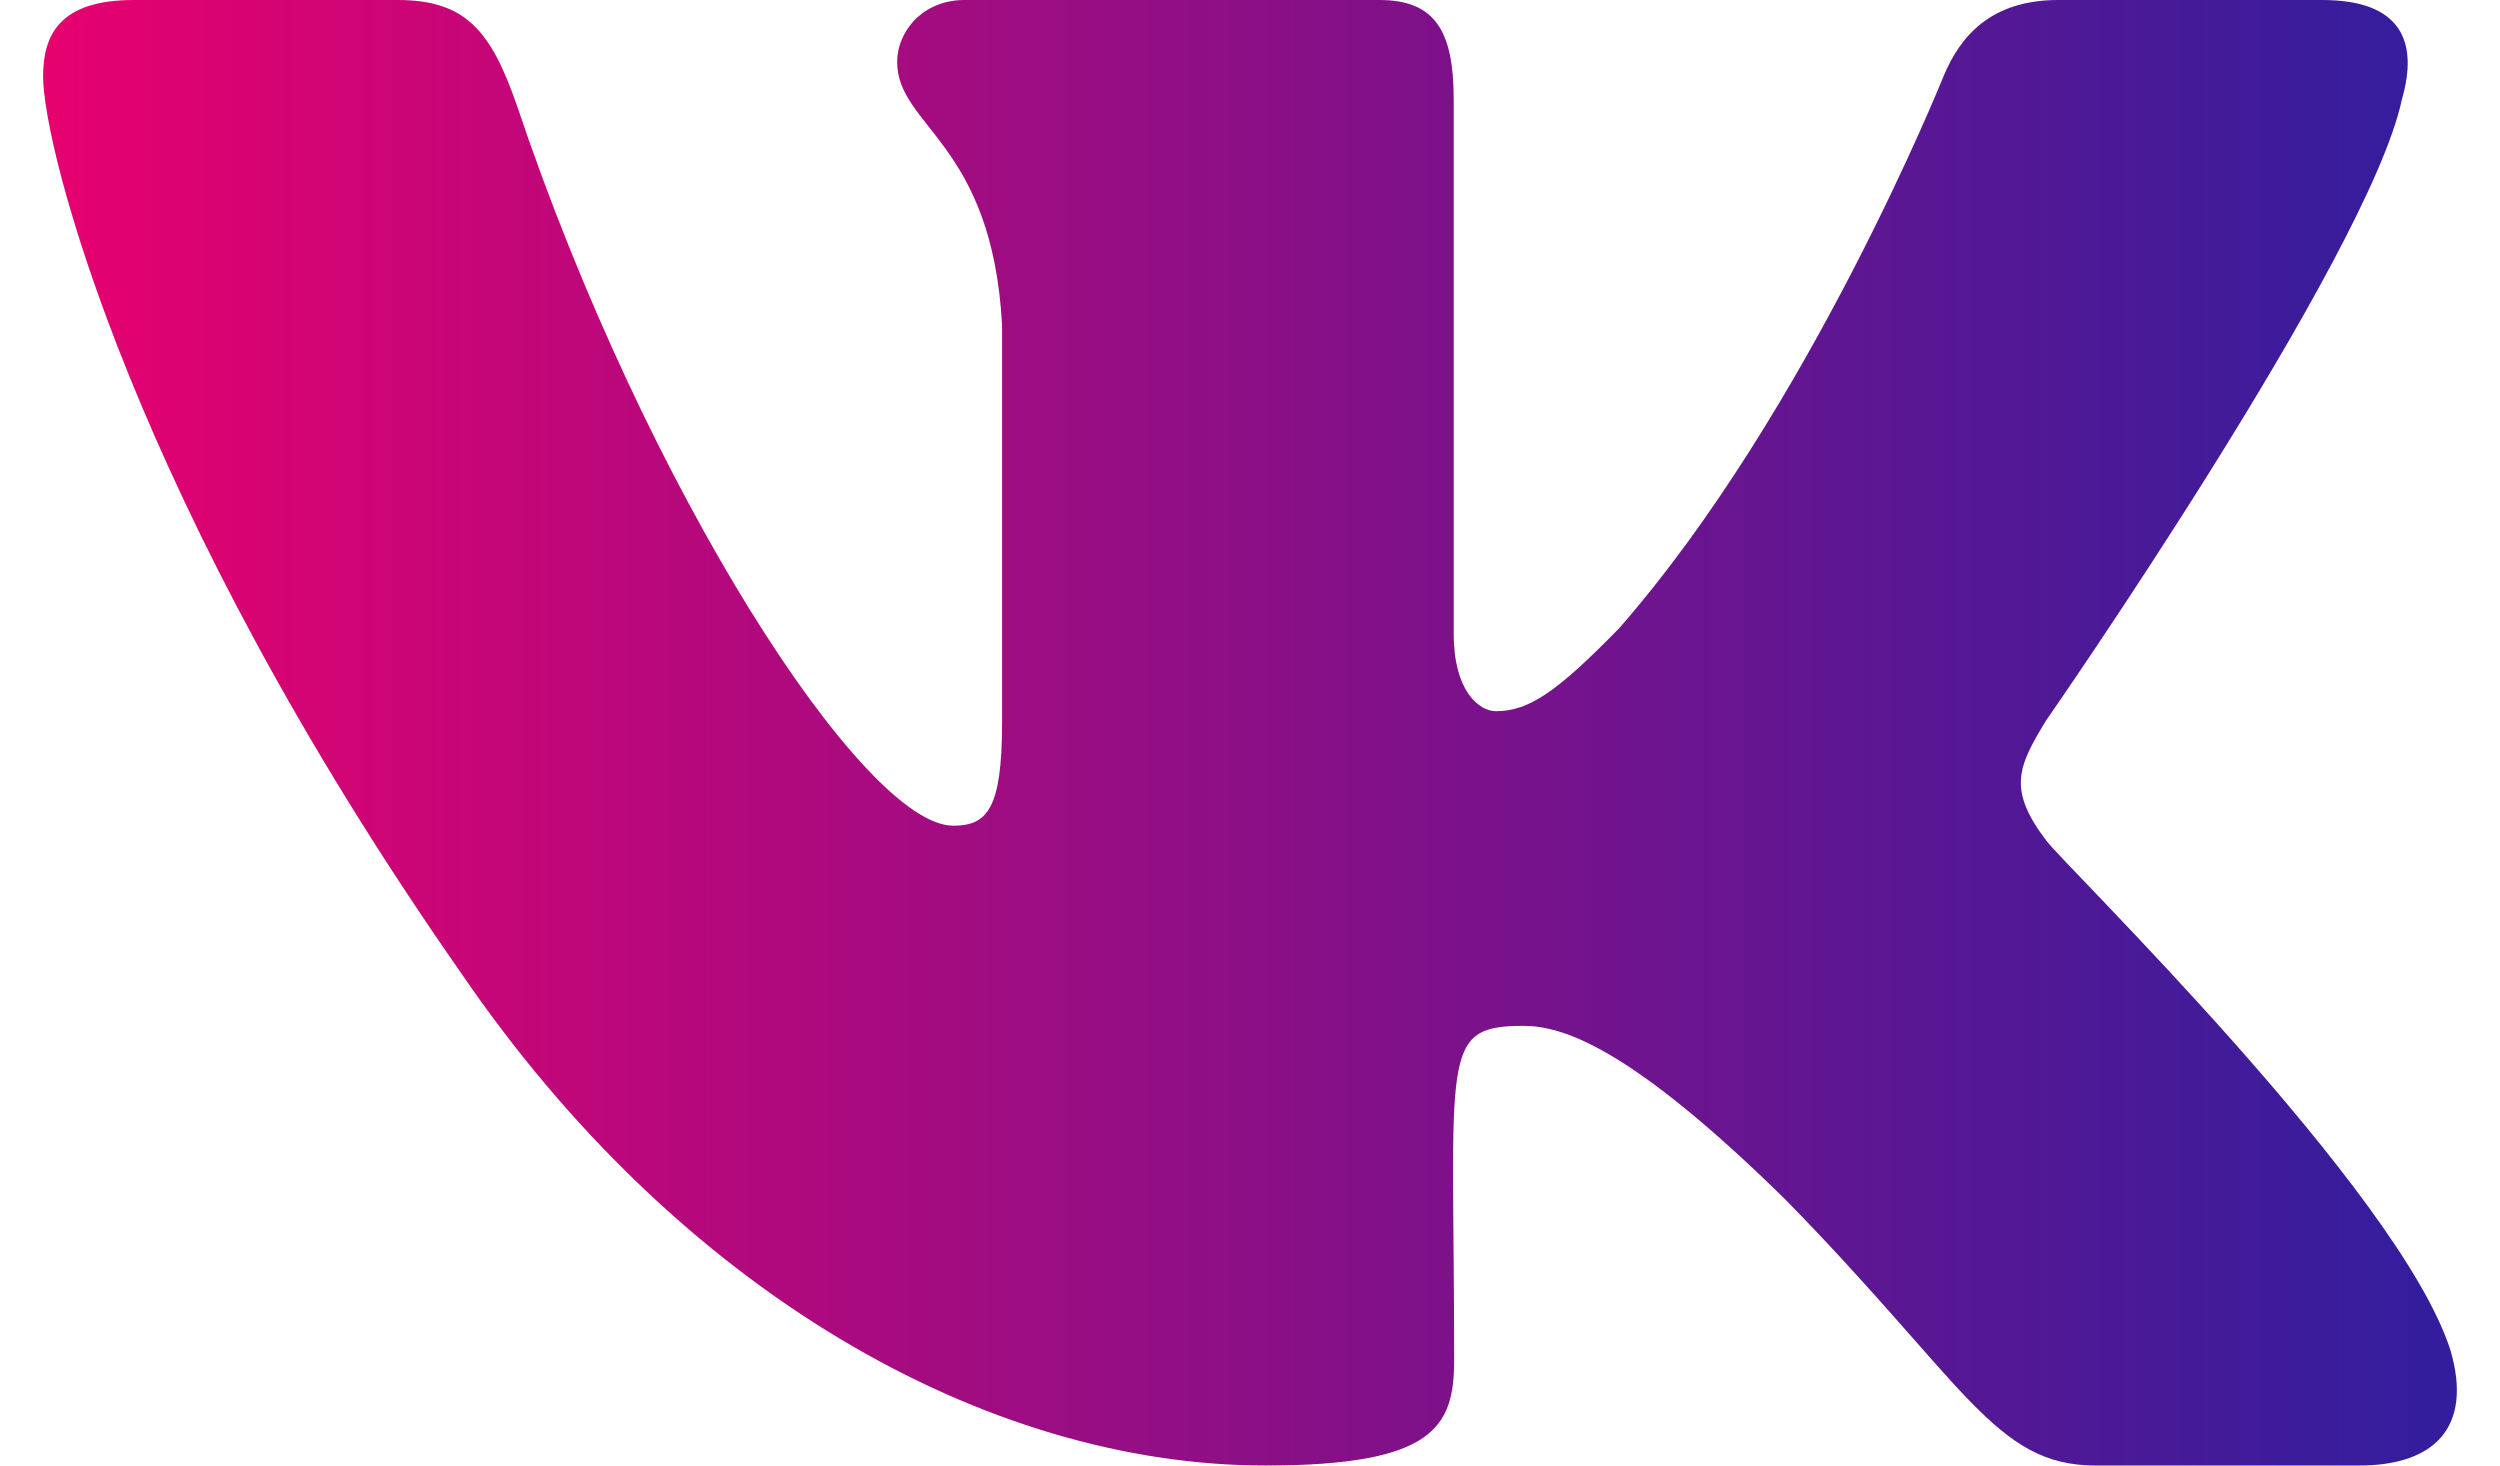 <?xml version="1.0" encoding="UTF-8"?> <svg xmlns="http://www.w3.org/2000/svg" width="29" height="17" viewBox="0 0 29 17" fill="none"> <path d="M27.862 1.153C28.054 0.489 27.862 0 26.937 0H23.875C23.095 0 22.737 0.42 22.544 0.887C22.544 0.887 20.985 4.771 18.781 7.289C18.069 8.017 17.741 8.25 17.352 8.25C17.159 8.25 16.863 8.017 16.863 7.353V1.153C16.863 0.356 16.645 0 16 0H11.187C10.698 0 10.407 0.372 10.407 0.717C10.407 1.472 11.509 1.647 11.624 3.772V8.383C11.624 9.393 11.447 9.578 11.057 9.578C10.017 9.578 7.491 5.679 5.994 1.217C5.693 0.351 5.396 0 4.612 0H1.55C0.677 0 0.5 0.42 0.5 0.887C0.5 1.716 1.54 5.833 5.339 11.273C7.871 14.987 11.436 17 14.68 17C16.629 17 16.868 16.554 16.868 15.783C16.868 12.235 16.692 11.9 17.669 11.9C18.121 11.9 18.901 12.134 20.72 13.924C22.799 16.049 23.142 17 24.306 17H27.368C28.241 17 28.683 16.554 28.428 15.672C27.846 13.818 23.911 10.003 23.735 9.748C23.282 9.153 23.412 8.888 23.735 8.357C23.74 8.351 27.477 2.975 27.862 1.153V1.153Z" fill="url(#paint0_linear_0_370)"></path> <defs> <linearGradient id="paint0_linear_0_370" x1="8.52855e-08" y1="9" x2="28" y2="9" gradientUnits="userSpaceOnUse"> <stop stop-color="#EA006E"></stop> <stop offset="1" stop-color="#341D9D"></stop> </linearGradient> </defs> </svg> 